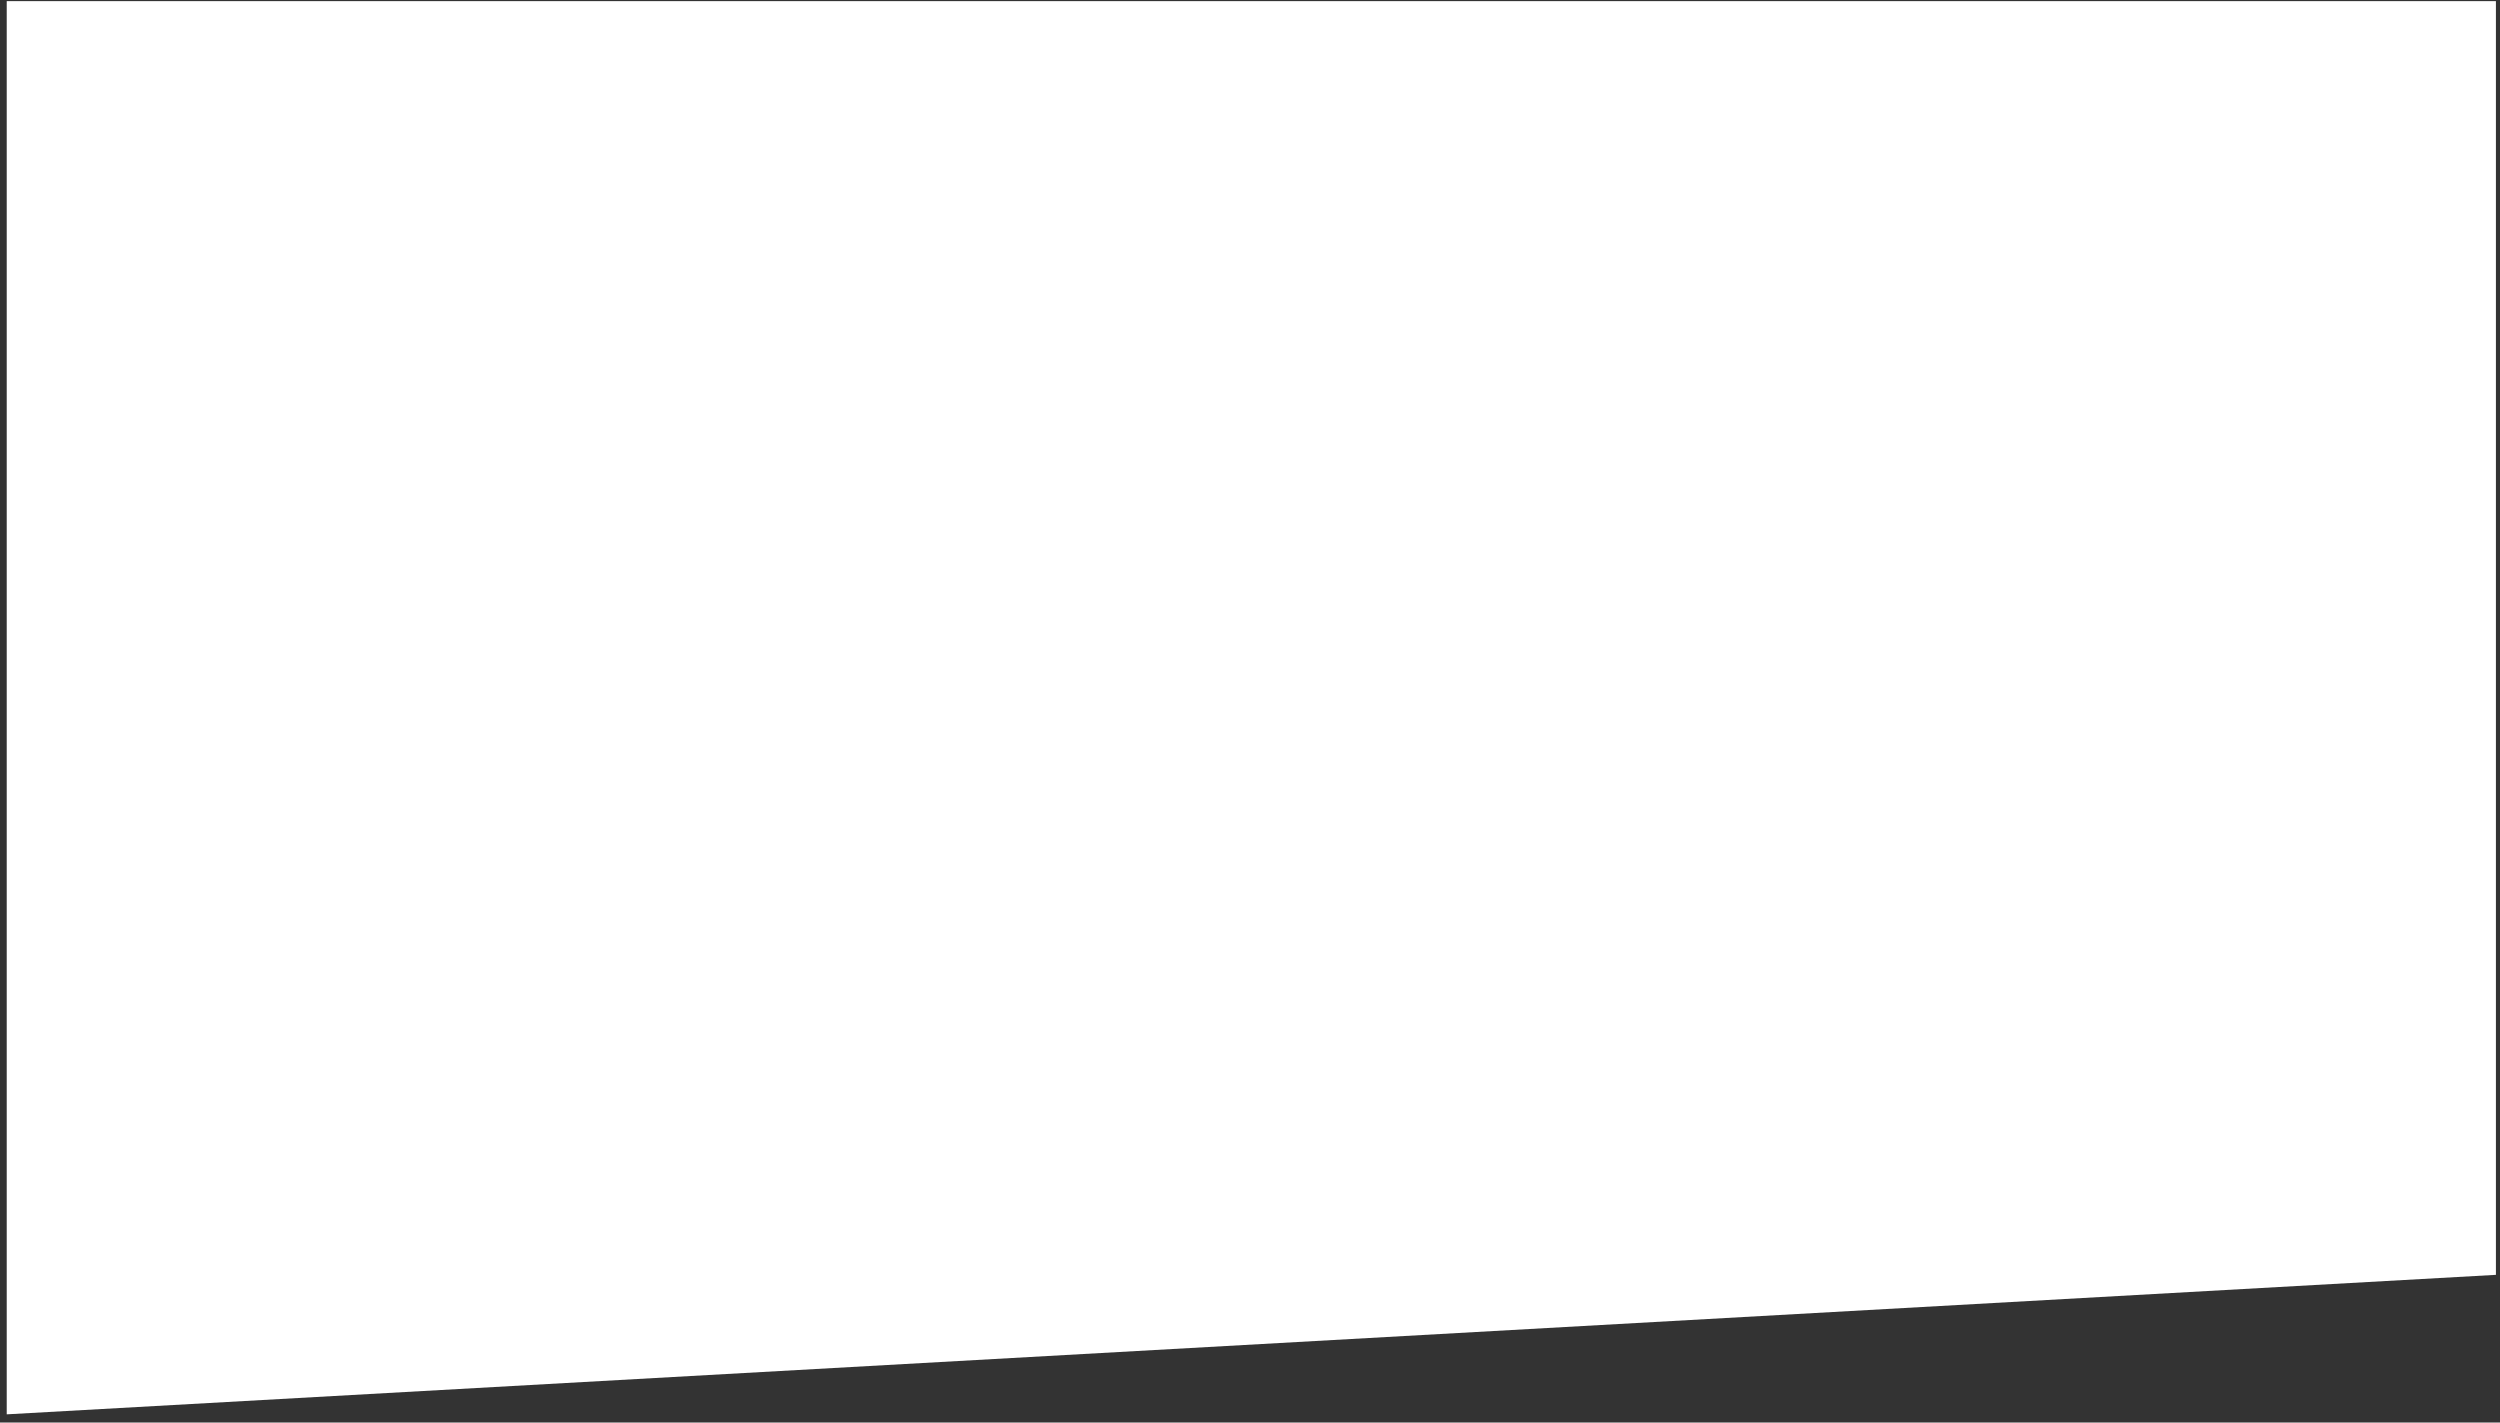 <?xml version="1.0" encoding="UTF-8"?> <svg xmlns="http://www.w3.org/2000/svg" width="297" height="169" viewBox="0 0 297 169" fill="none"><rect x="0" y="0" width="297" height="169" fill="#333333" stroke="none"/><path d="M0.799 0.134H296.515V151.451L0.799 168.023L0.799 0.134Z" fill="white"></path></svg> 